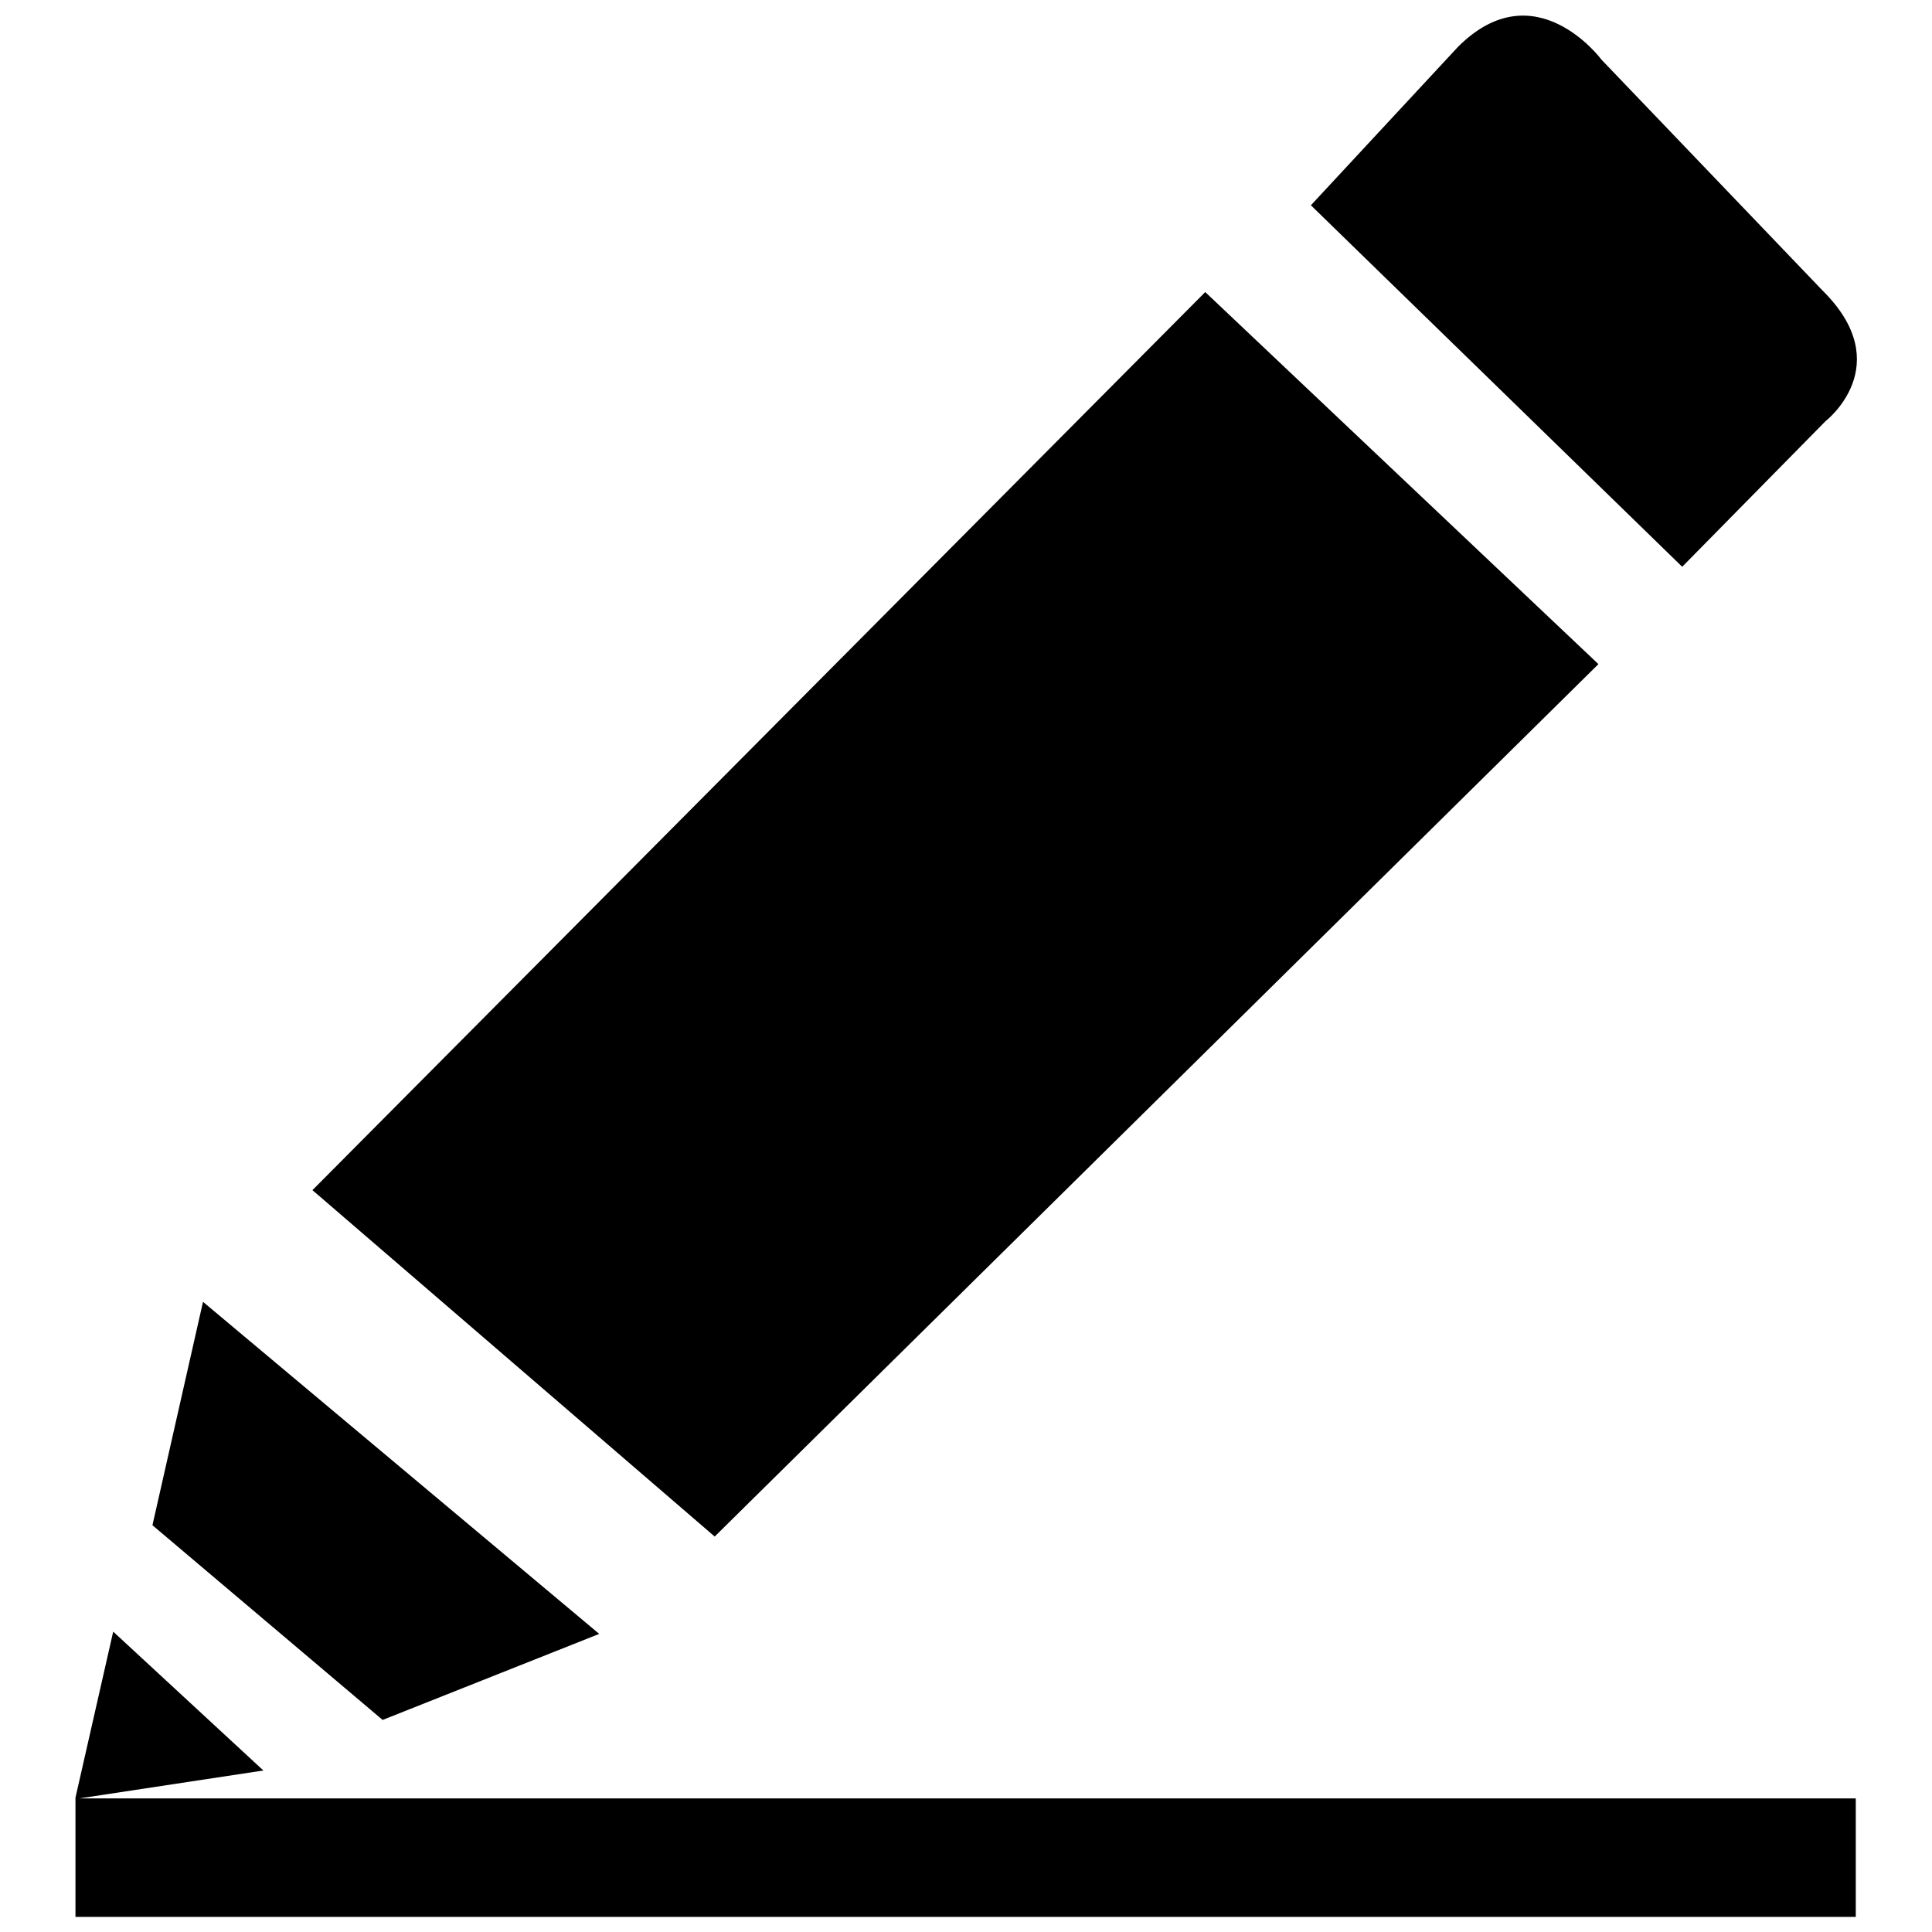 <?xml version="1.0" encoding="utf-8"?>
<!-- Svg Vector Icons : http://www.onlinewebfonts.com/icon -->
<!DOCTYPE svg PUBLIC "-//W3C//DTD SVG 1.1//EN" "http://www.w3.org/Graphics/SVG/1.1/DTD/svg11.dtd">
<svg version="1.1" xmlns="http://www.w3.org/2000/svg" xmlns:xlink="http://www.w3.org/1999/xlink" x="0px" y="0px" viewBox="0 0 256 256" enable-background="new 0 0 256 256" xml:space="preserve">
<g><g><path fill="#000000" d="M241.9,55.8c0,0,9.6-7.4-0.4-17.3L212.2,7.9c0,0-8.8-11.9-19-1.7l-19.5,21l49.2,47.9L241.9,55.8z M211.8,88l-52.1-49.3l-118.3,119l53.3,45.9L211.8,88z M34.9,234.6L15,216.2l-5,22h0V254h235.9v-15.7H10.5L34.9,234.6z M79.4,216.5l-52.5-44l-6.7,29.6l30.5,25.8L79.4,216.5z"/></g></g>
</svg>